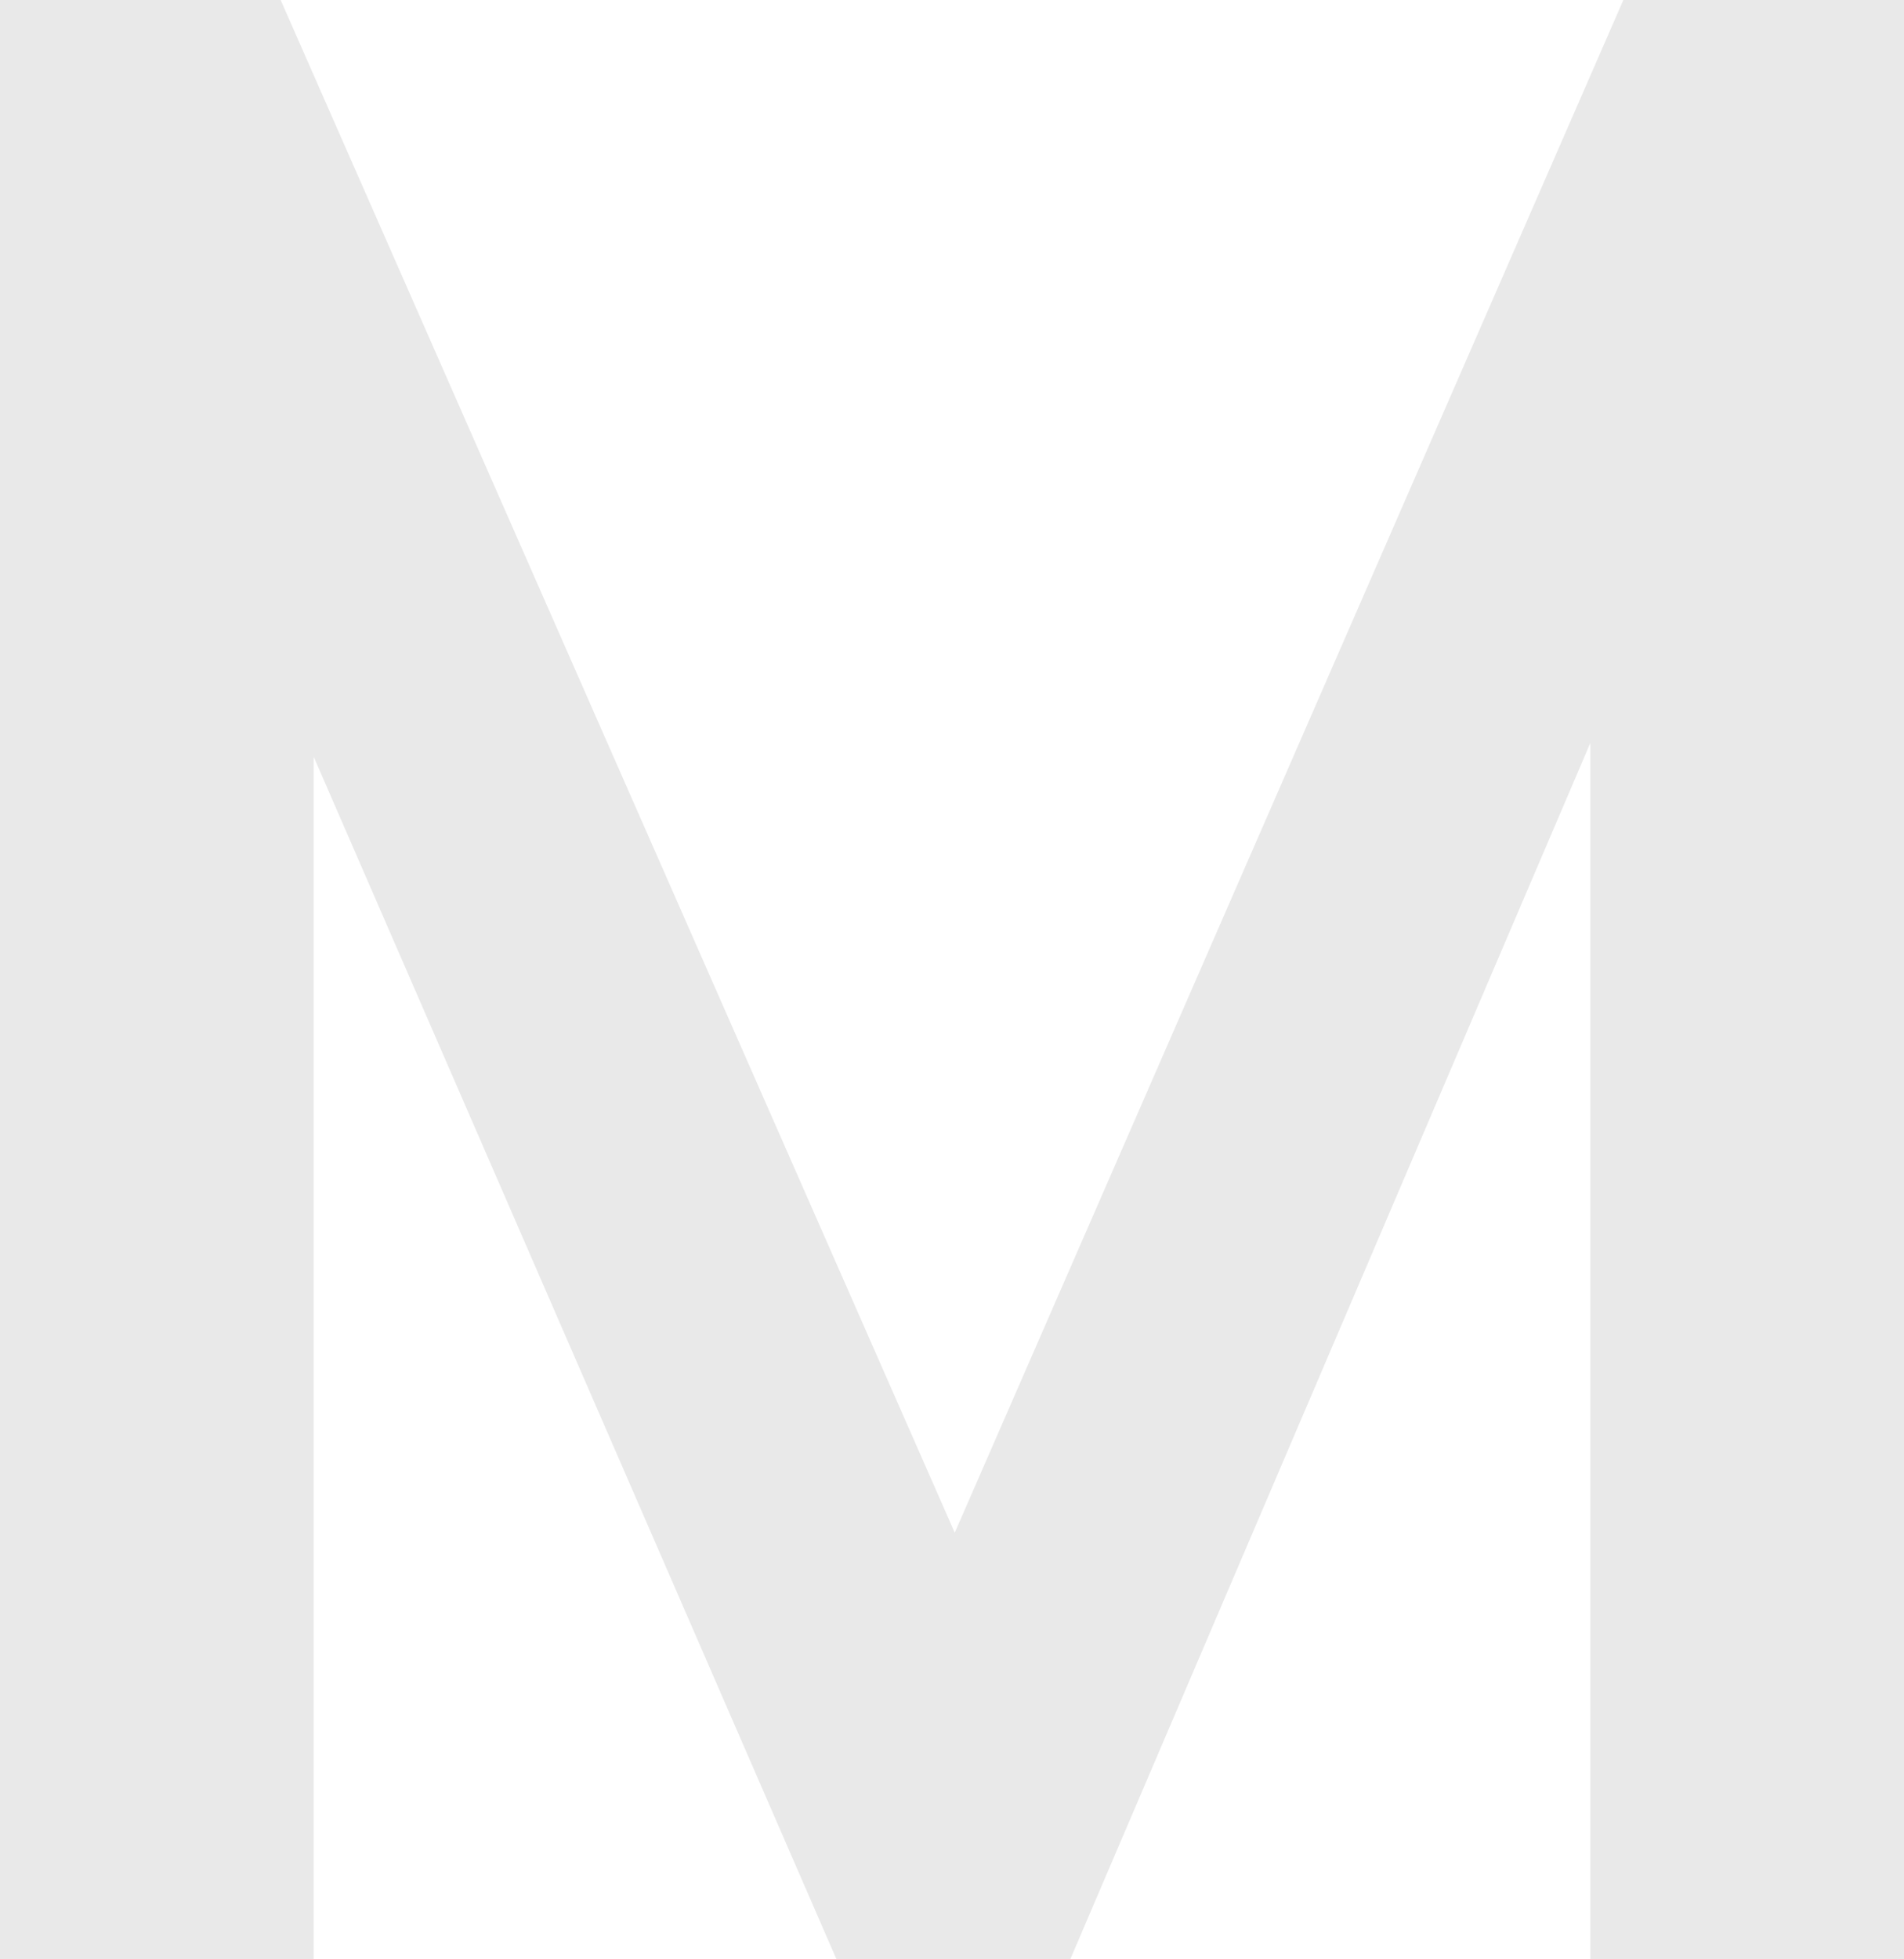 <svg xmlns="http://www.w3.org/2000/svg" width="207.6" height="213.6" viewBox="0 0 207.6 213.6">
  <path id="패스_2013" data-name="패스 2013" d="M103.8-213.6V0H69.6V-132.6L12.9,0H-12.6l-57-131.1V0h-34.2V-213.6h30.6L.3-46.5,73.2-213.6Z" transform="translate(103.8 213.6)" fill="#e9e9e9"/>
</svg>
